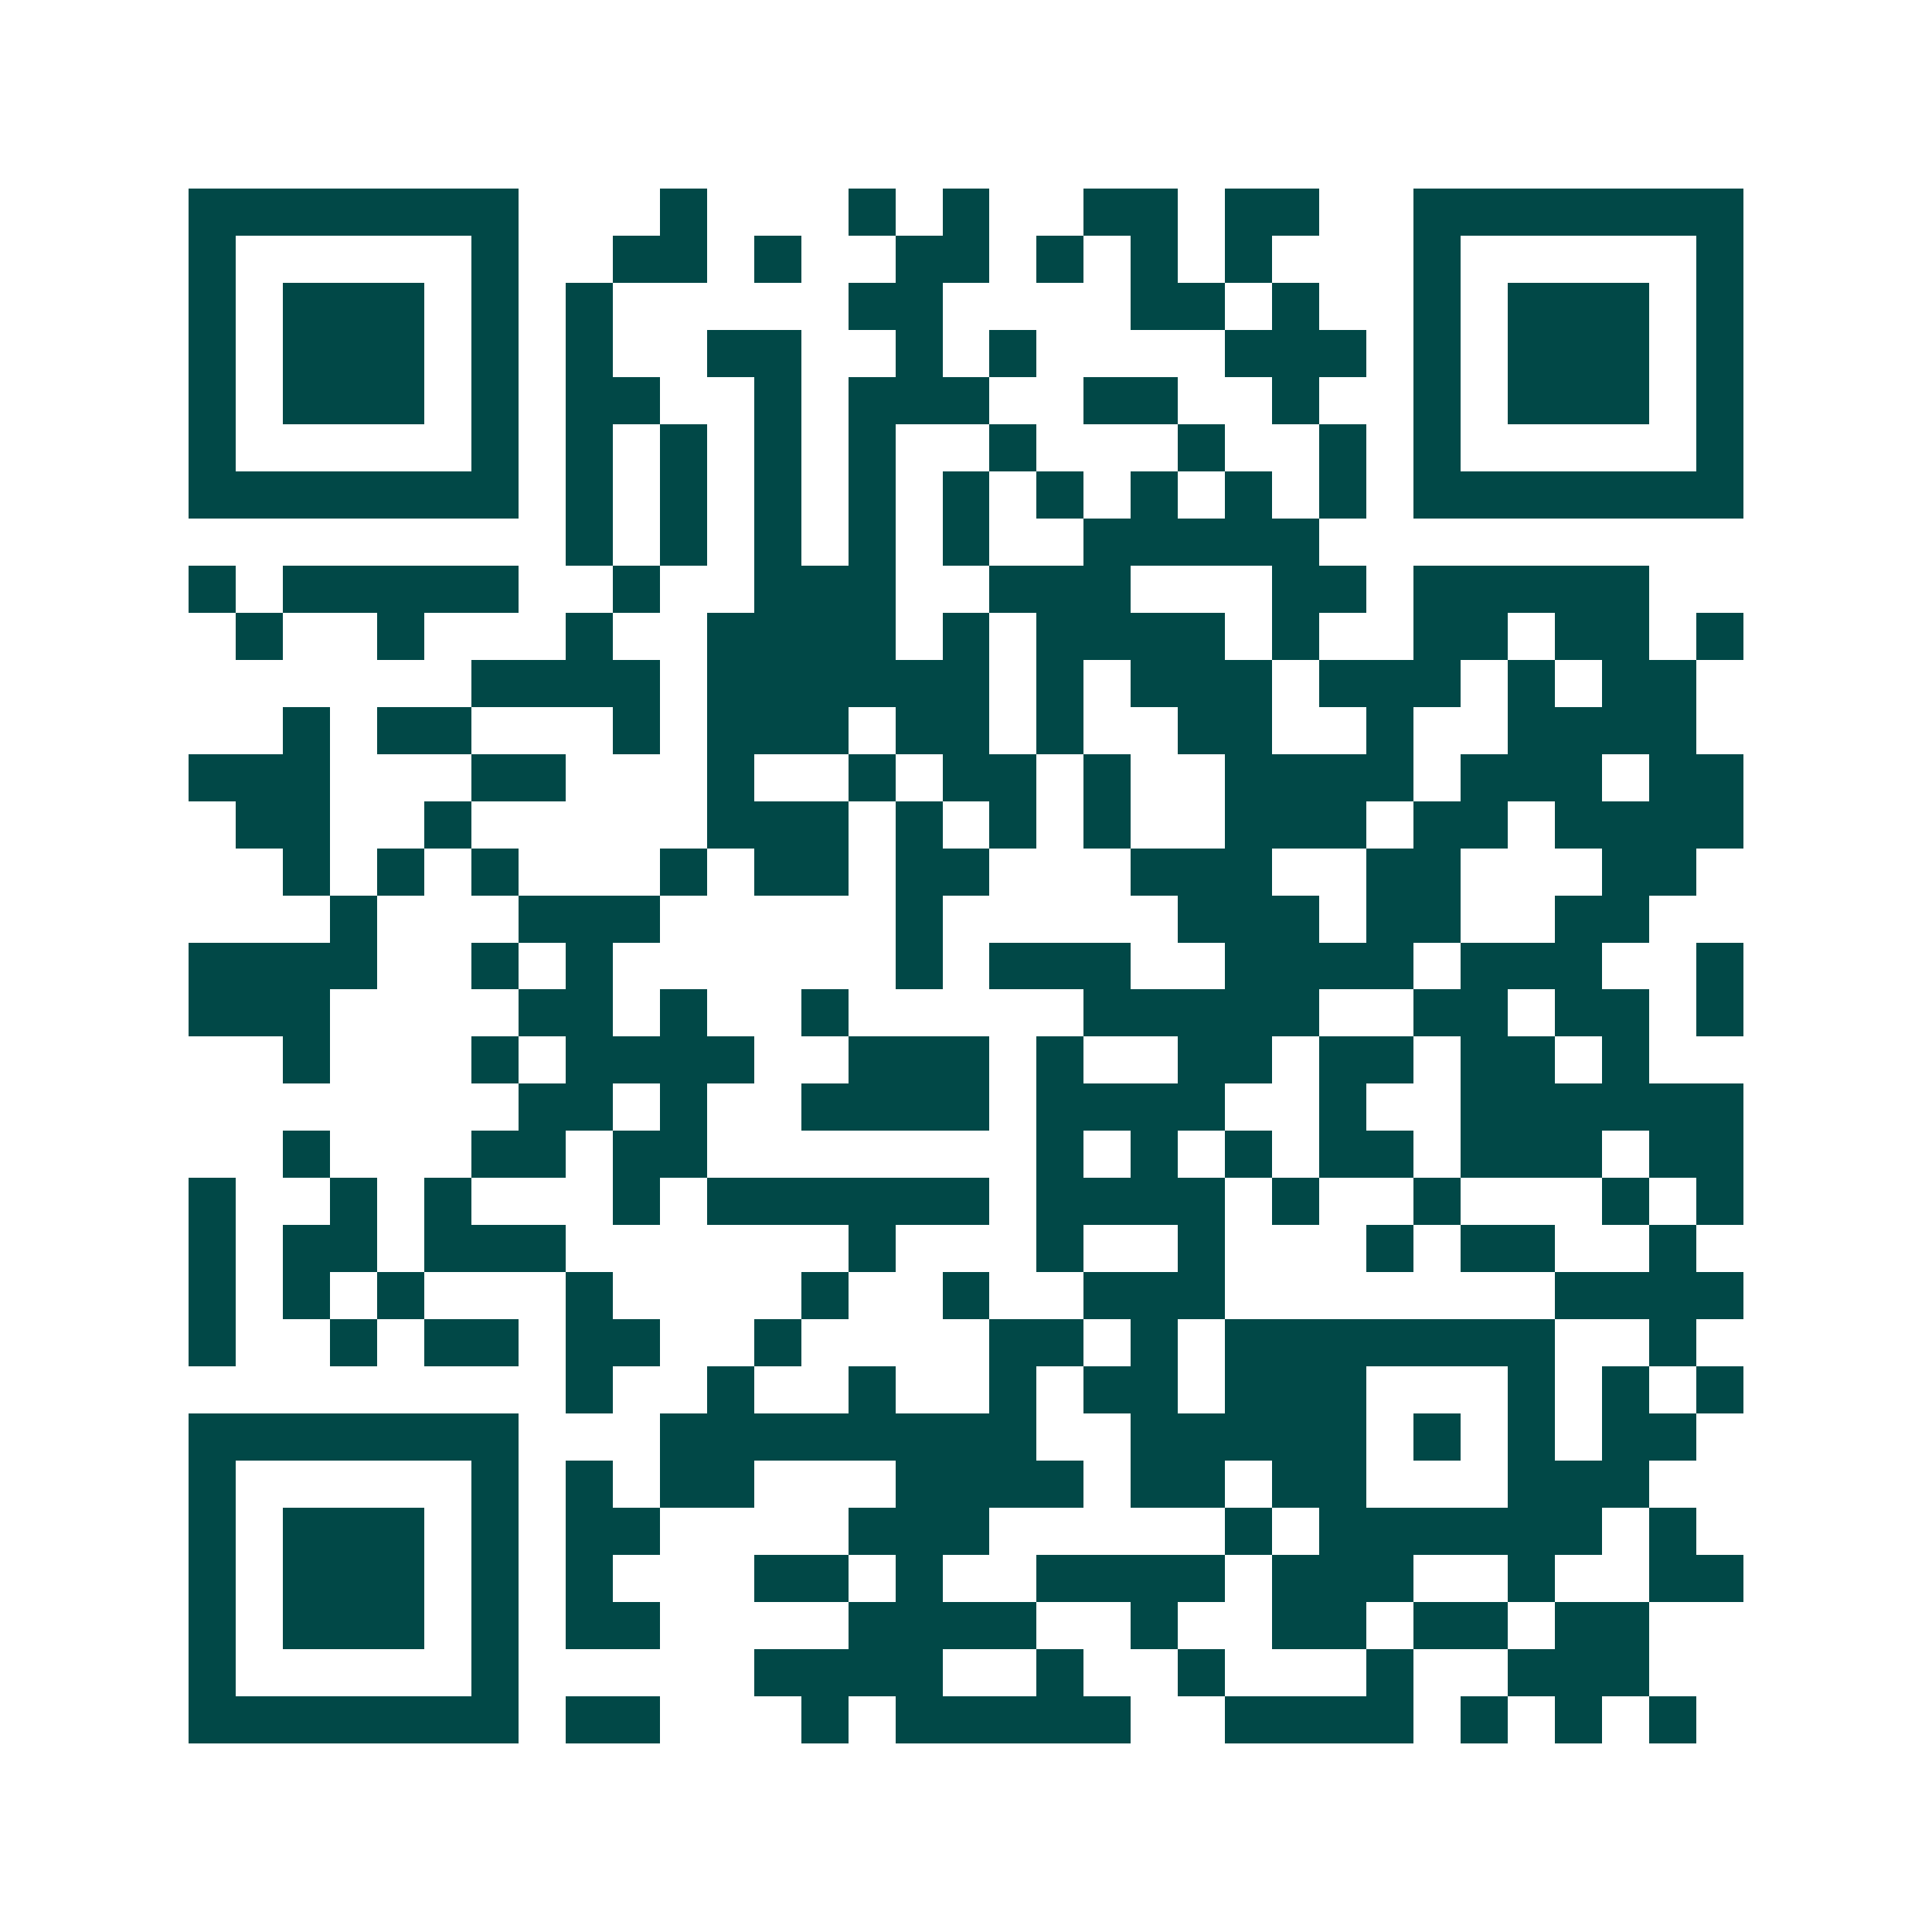 <svg xmlns="http://www.w3.org/2000/svg" width="200" height="200" viewBox="0 0 41 41" shape-rendering="crispEdges"><path fill="#ffffff" d="M0 0h41v41H0z"/><path stroke="#014847" d="M4 4.5h7m3 0h1m3 0h1m1 0h1m2 0h2m1 0h2m2 0h7M4 5.5h1m5 0h1m2 0h2m1 0h1m2 0h2m1 0h1m1 0h1m1 0h1m3 0h1m5 0h1M4 6.5h1m1 0h3m1 0h1m1 0h1m5 0h2m4 0h2m1 0h1m2 0h1m1 0h3m1 0h1M4 7.5h1m1 0h3m1 0h1m1 0h1m2 0h2m2 0h1m1 0h1m4 0h3m1 0h1m1 0h3m1 0h1M4 8.5h1m1 0h3m1 0h1m1 0h2m2 0h1m1 0h3m2 0h2m2 0h1m2 0h1m1 0h3m1 0h1M4 9.5h1m5 0h1m1 0h1m1 0h1m1 0h1m1 0h1m2 0h1m3 0h1m2 0h1m1 0h1m5 0h1M4 10.5h7m1 0h1m1 0h1m1 0h1m1 0h1m1 0h1m1 0h1m1 0h1m1 0h1m1 0h1m1 0h7M12 11.5h1m1 0h1m1 0h1m1 0h1m1 0h1m2 0h5M4 12.5h1m1 0h5m2 0h1m2 0h3m2 0h3m3 0h2m1 0h5M5 13.5h1m2 0h1m3 0h1m2 0h4m1 0h1m1 0h4m1 0h1m2 0h2m1 0h2m1 0h1M10 14.5h4m1 0h6m1 0h1m1 0h3m1 0h3m1 0h1m1 0h2M6 15.5h1m1 0h2m3 0h1m1 0h3m1 0h2m1 0h1m2 0h2m2 0h1m2 0h4M4 16.5h3m3 0h2m3 0h1m2 0h1m1 0h2m1 0h1m2 0h4m1 0h3m1 0h2M5 17.5h2m2 0h1m5 0h3m1 0h1m1 0h1m1 0h1m2 0h3m1 0h2m1 0h4M6 18.5h1m1 0h1m1 0h1m3 0h1m1 0h2m1 0h2m3 0h3m2 0h2m3 0h2M7 19.5h1m3 0h3m5 0h1m5 0h3m1 0h2m2 0h2M4 20.5h4m2 0h1m1 0h1m6 0h1m1 0h3m2 0h4m1 0h3m2 0h1M4 21.5h3m4 0h2m1 0h1m2 0h1m5 0h5m2 0h2m1 0h2m1 0h1M6 22.5h1m3 0h1m1 0h4m2 0h3m1 0h1m2 0h2m1 0h2m1 0h2m1 0h1M11 23.5h2m1 0h1m2 0h4m1 0h4m2 0h1m2 0h6M6 24.5h1m3 0h2m1 0h2m7 0h1m1 0h1m1 0h1m1 0h2m1 0h3m1 0h2M4 25.5h1m2 0h1m1 0h1m3 0h1m1 0h6m1 0h4m1 0h1m2 0h1m3 0h1m1 0h1M4 26.5h1m1 0h2m1 0h3m6 0h1m3 0h1m2 0h1m3 0h1m1 0h2m2 0h1M4 27.5h1m1 0h1m1 0h1m3 0h1m4 0h1m2 0h1m2 0h3m7 0h4M4 28.5h1m2 0h1m1 0h2m1 0h2m2 0h1m4 0h2m1 0h1m1 0h7m2 0h1M12 29.5h1m2 0h1m2 0h1m2 0h1m1 0h2m1 0h3m3 0h1m1 0h1m1 0h1M4 30.5h7m3 0h8m2 0h5m1 0h1m1 0h1m1 0h2M4 31.5h1m5 0h1m1 0h1m1 0h2m3 0h4m1 0h2m1 0h2m3 0h3M4 32.5h1m1 0h3m1 0h1m1 0h2m4 0h3m5 0h1m1 0h6m1 0h1M4 33.5h1m1 0h3m1 0h1m1 0h1m3 0h2m1 0h1m2 0h4m1 0h3m2 0h1m2 0h2M4 34.5h1m1 0h3m1 0h1m1 0h2m4 0h4m2 0h1m2 0h2m1 0h2m1 0h2M4 35.5h1m5 0h1m5 0h4m2 0h1m2 0h1m3 0h1m2 0h3M4 36.5h7m1 0h2m3 0h1m1 0h5m2 0h4m1 0h1m1 0h1m1 0h1"/></svg>
